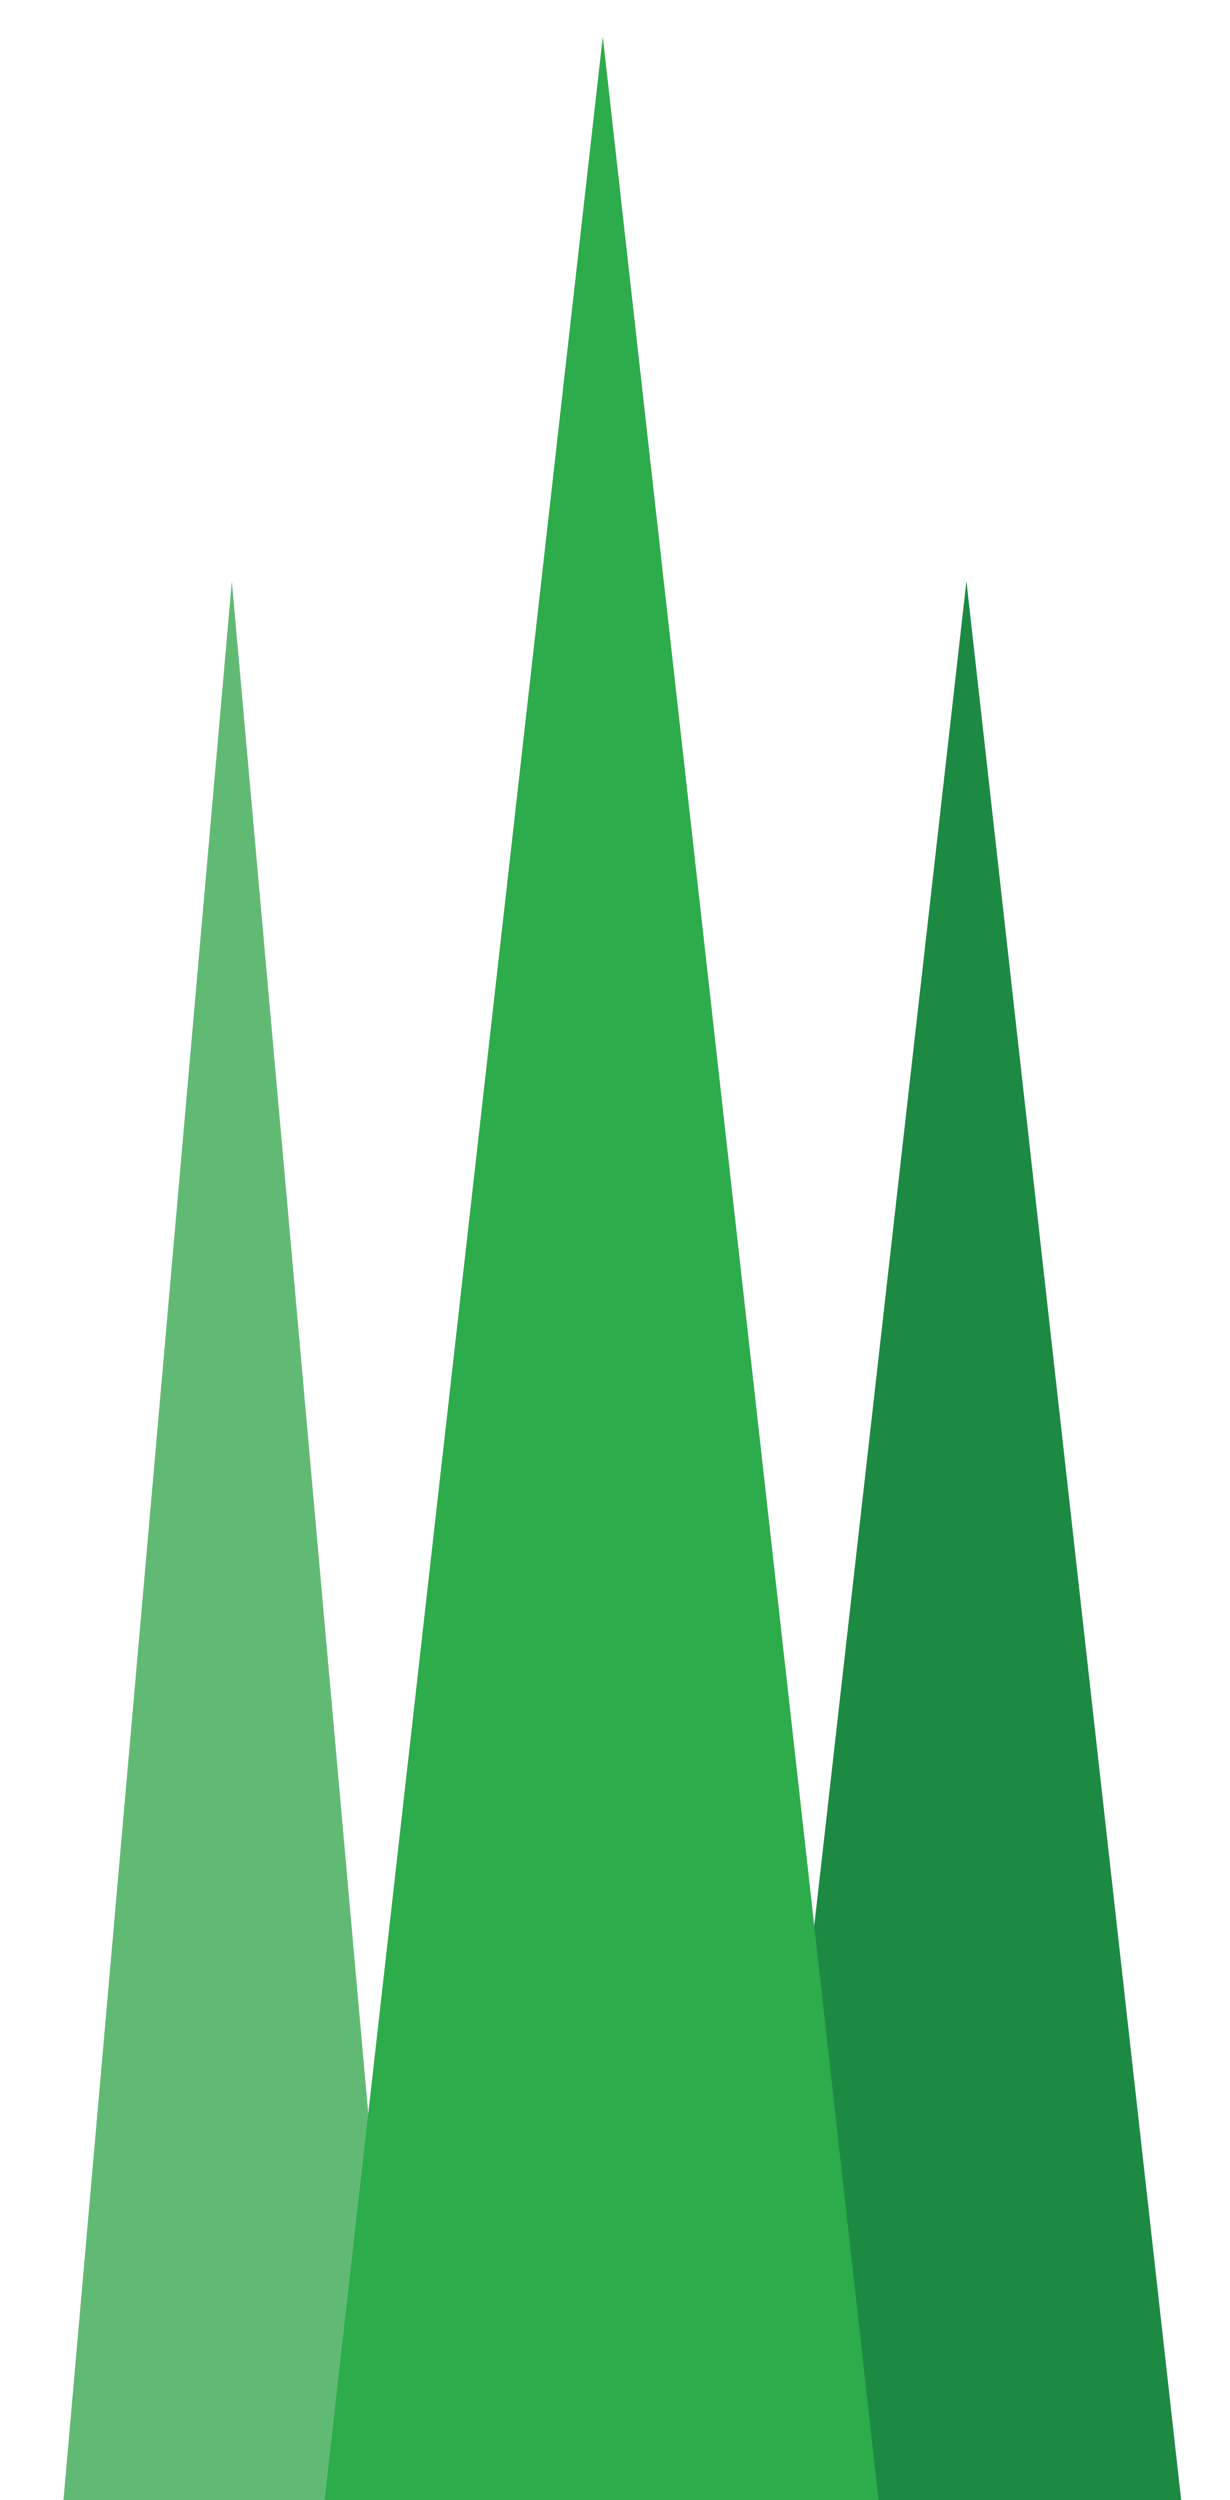 <?xml version="1.0" encoding="utf-8"?>
<!-- Generator: Adobe Illustrator 24.2.1, SVG Export Plug-In . SVG Version: 6.00 Build 0)  -->
<svg version="1.1" id="Layer_1" xmlns="http://www.w3.org/2000/svg" xmlns:xlink="http://www.w3.org/1999/xlink" x="0px" y="0px"
	 viewBox="0 0 50.4 102.4" style="enable-background:new 0 0 50.4 102.4;" xml:space="preserve">
<style type="text/css">
	.st0{fill-rule:evenodd;clip-rule:evenodd;fill:#1C8A43;}
	.st1{fill-rule:evenodd;clip-rule:evenodd;fill:#61BA74;}
	.st2{fill-rule:evenodd;clip-rule:evenodd;fill:#2CAC4A;}
</style>
<g id="Group-4" transform="translate(195, 56.001)">
	<polygon id="Fill-1_1_" class="st0" points="-164.3,46.4 -146.6,46.4 -155.4,-32.2 	"/>
	<polygon id="Fill-2_1_" class="st1" points="-185.5,-32.2 -192.4,46.4 -178.5,46.4 	"/>
	<polygon id="Fill-3_1_" class="st2" points="-170.3,-54.5 -181.7,46.4 -159,46.4 	"/>
</g>
</svg>
